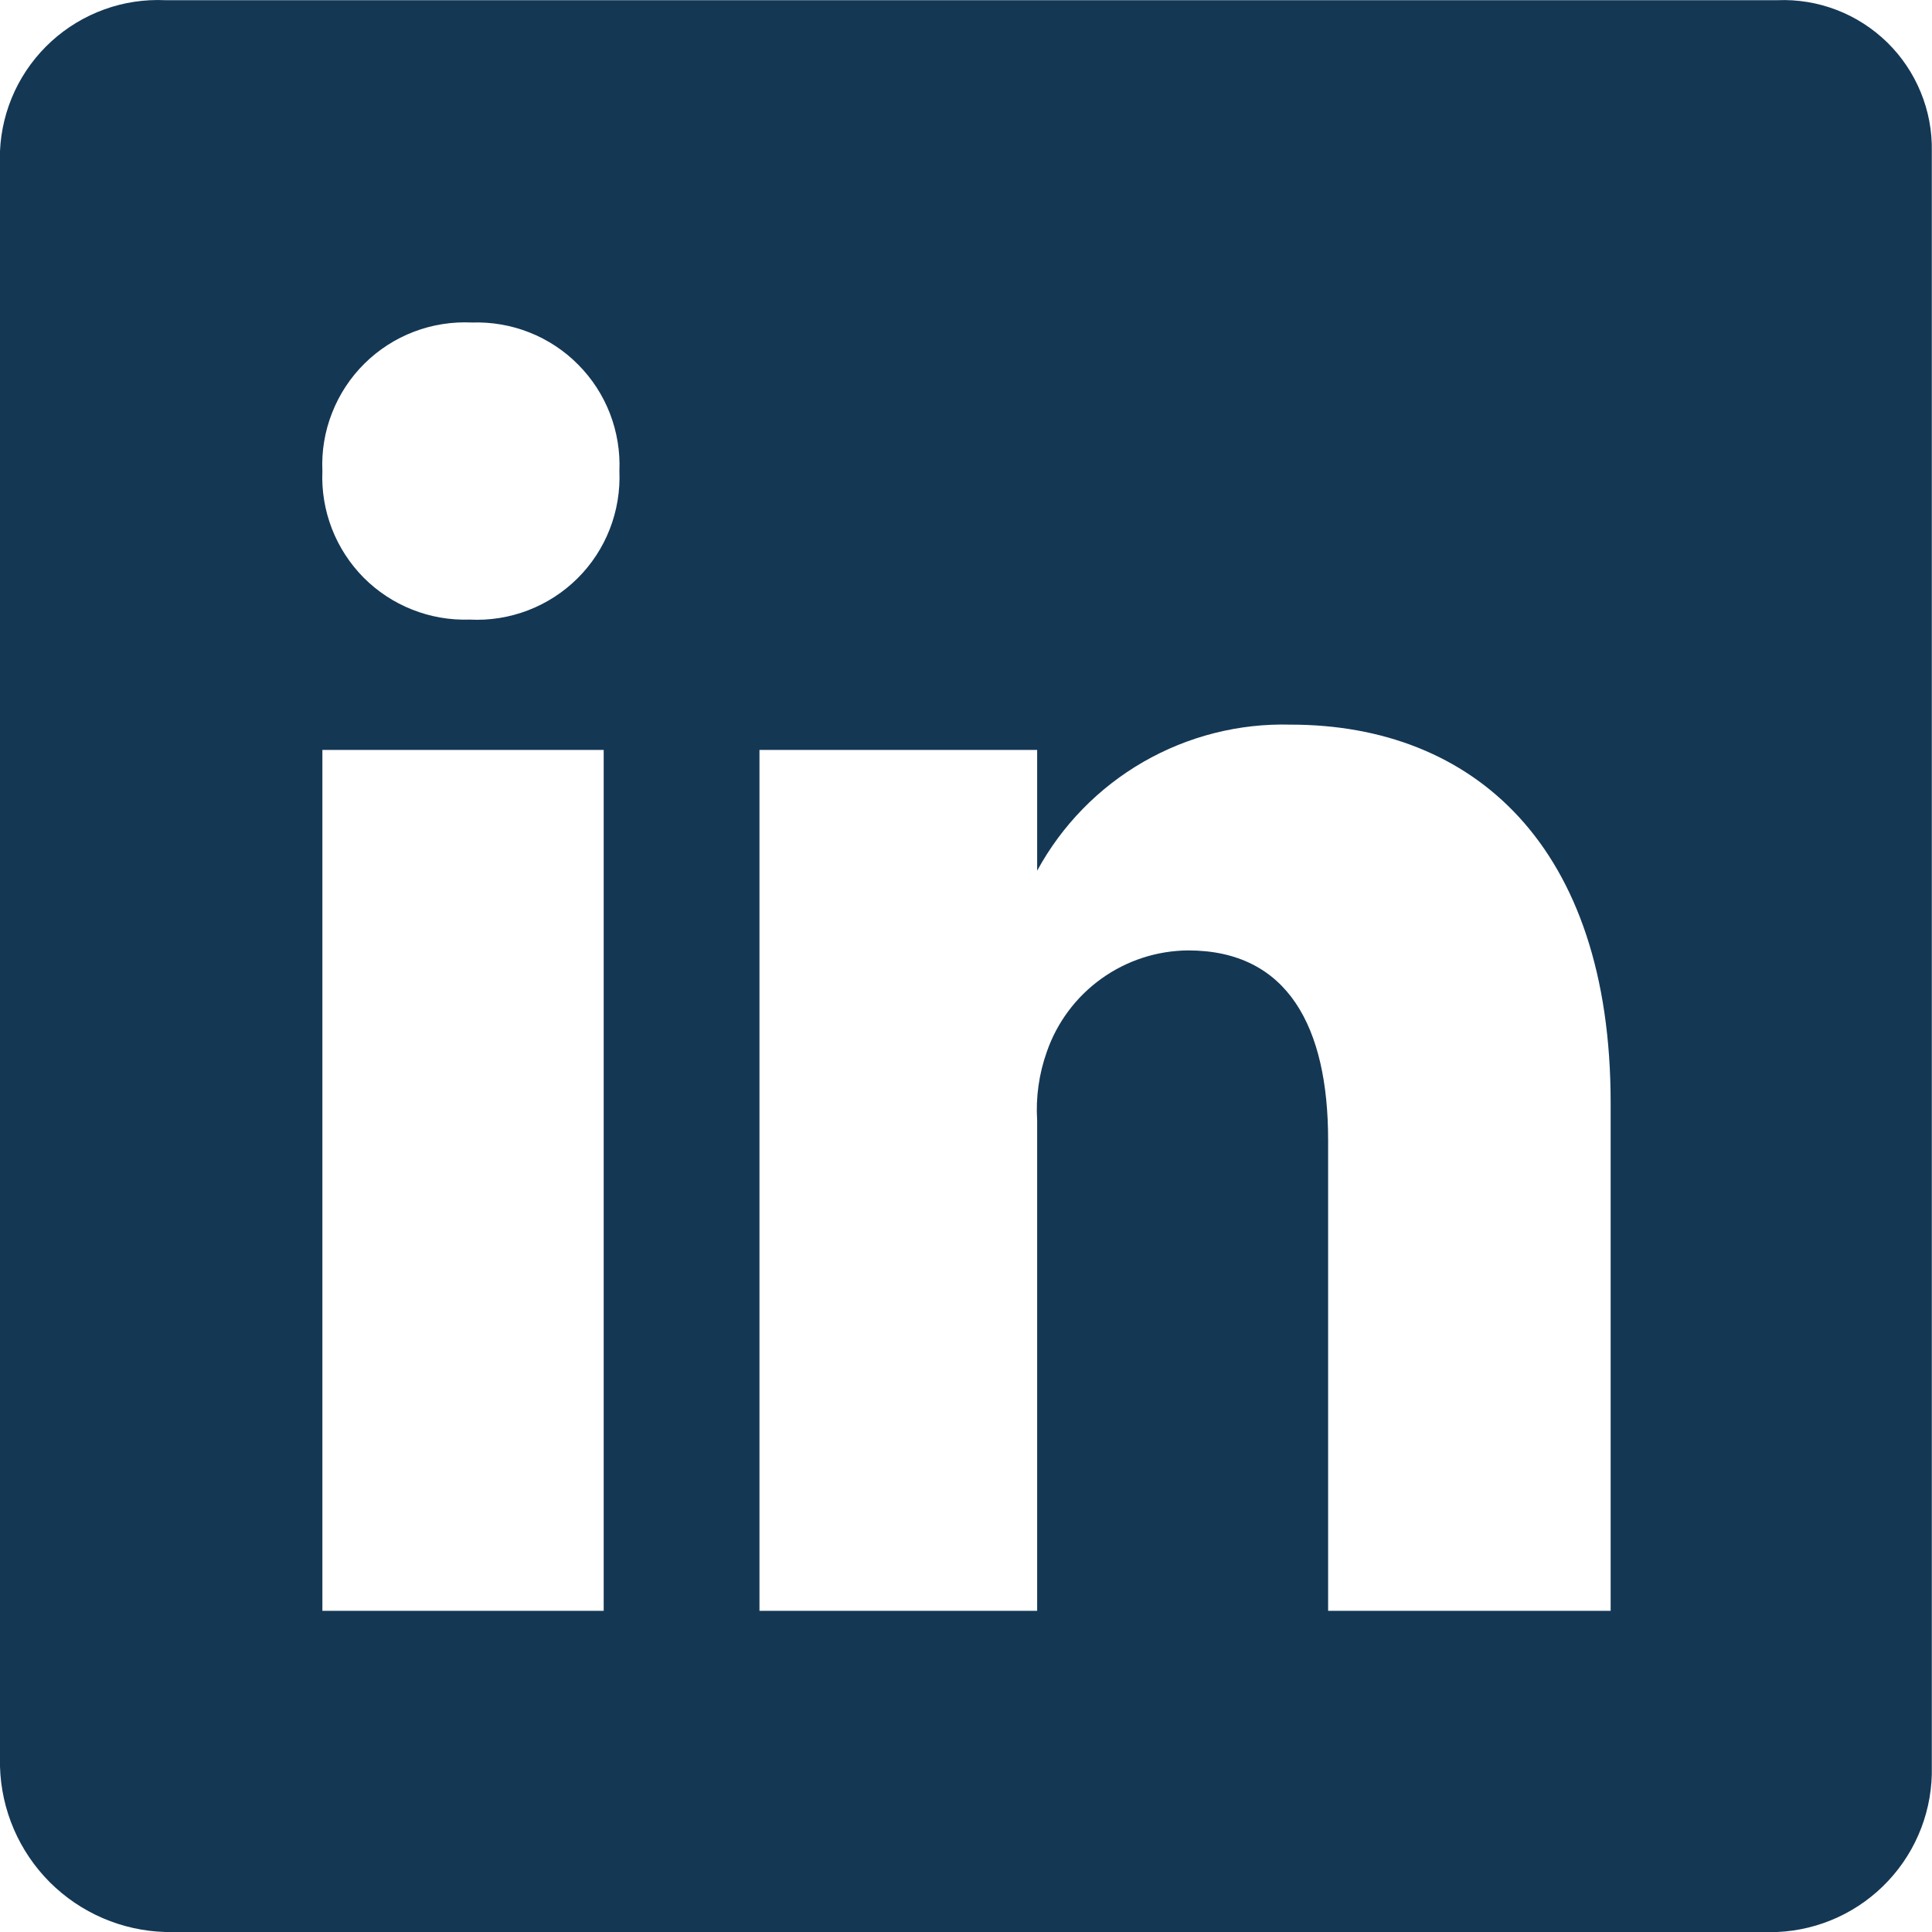 <svg xmlns="http://www.w3.org/2000/svg" fill="none" viewBox="0 0 30 30" height="30" width="30">
<path fill="#143754" d="M27.598 0.003H2.569C2.246 -0.012 1.923 0.036 1.62 0.146C1.316 0.256 1.037 0.424 0.798 0.642C0.56 0.859 0.366 1.122 0.229 1.414C0.092 1.707 0.014 2.024 0 2.346V27.431C0.019 28.107 0.296 28.749 0.773 29.227C1.251 29.704 1.893 29.981 2.569 30H27.598C28.254 29.971 28.873 29.685 29.321 29.205C29.77 28.725 30.013 28.088 29.997 27.431V2.346C30.003 2.032 29.944 1.72 29.824 1.43C29.705 1.139 29.527 0.876 29.303 0.657C29.078 0.438 28.811 0.266 28.518 0.154C28.224 0.041 27.911 -0.01 27.598 0.003ZM9.374 25.013H5.006V11.645H9.374V25.013ZM7.293 9.621C6.988 9.631 6.685 9.579 6.401 9.466C6.117 9.354 5.86 9.184 5.645 8.968C5.431 8.751 5.263 8.492 5.153 8.208C5.043 7.923 4.993 7.619 5.006 7.315C4.992 7.006 5.043 6.699 5.156 6.412C5.268 6.125 5.439 5.864 5.658 5.647C5.877 5.43 6.139 5.261 6.427 5.151C6.715 5.041 7.023 4.993 7.331 5.008C7.635 4.998 7.939 5.05 8.223 5.163C8.506 5.275 8.764 5.445 8.978 5.662C9.193 5.878 9.361 6.137 9.471 6.421C9.581 6.706 9.631 7.01 9.618 7.315C9.631 7.623 9.58 7.93 9.468 8.217C9.356 8.504 9.185 8.765 8.966 8.982C8.747 9.199 8.485 9.368 8.197 9.478C7.909 9.588 7.601 9.637 7.293 9.621ZM25.01 25.013H20.623V17.701C20.623 15.957 20.004 14.758 18.448 14.758C17.965 14.762 17.495 14.915 17.102 15.197C16.709 15.479 16.413 15.876 16.255 16.332C16.133 16.675 16.082 17.038 16.105 17.401V25.013H11.793V11.645H16.105V13.52C16.488 12.816 17.059 12.231 17.753 11.831C18.448 11.431 19.24 11.23 20.042 11.252C22.873 11.252 25.01 13.127 25.01 17.12V25.013Z"></path>
</svg>
